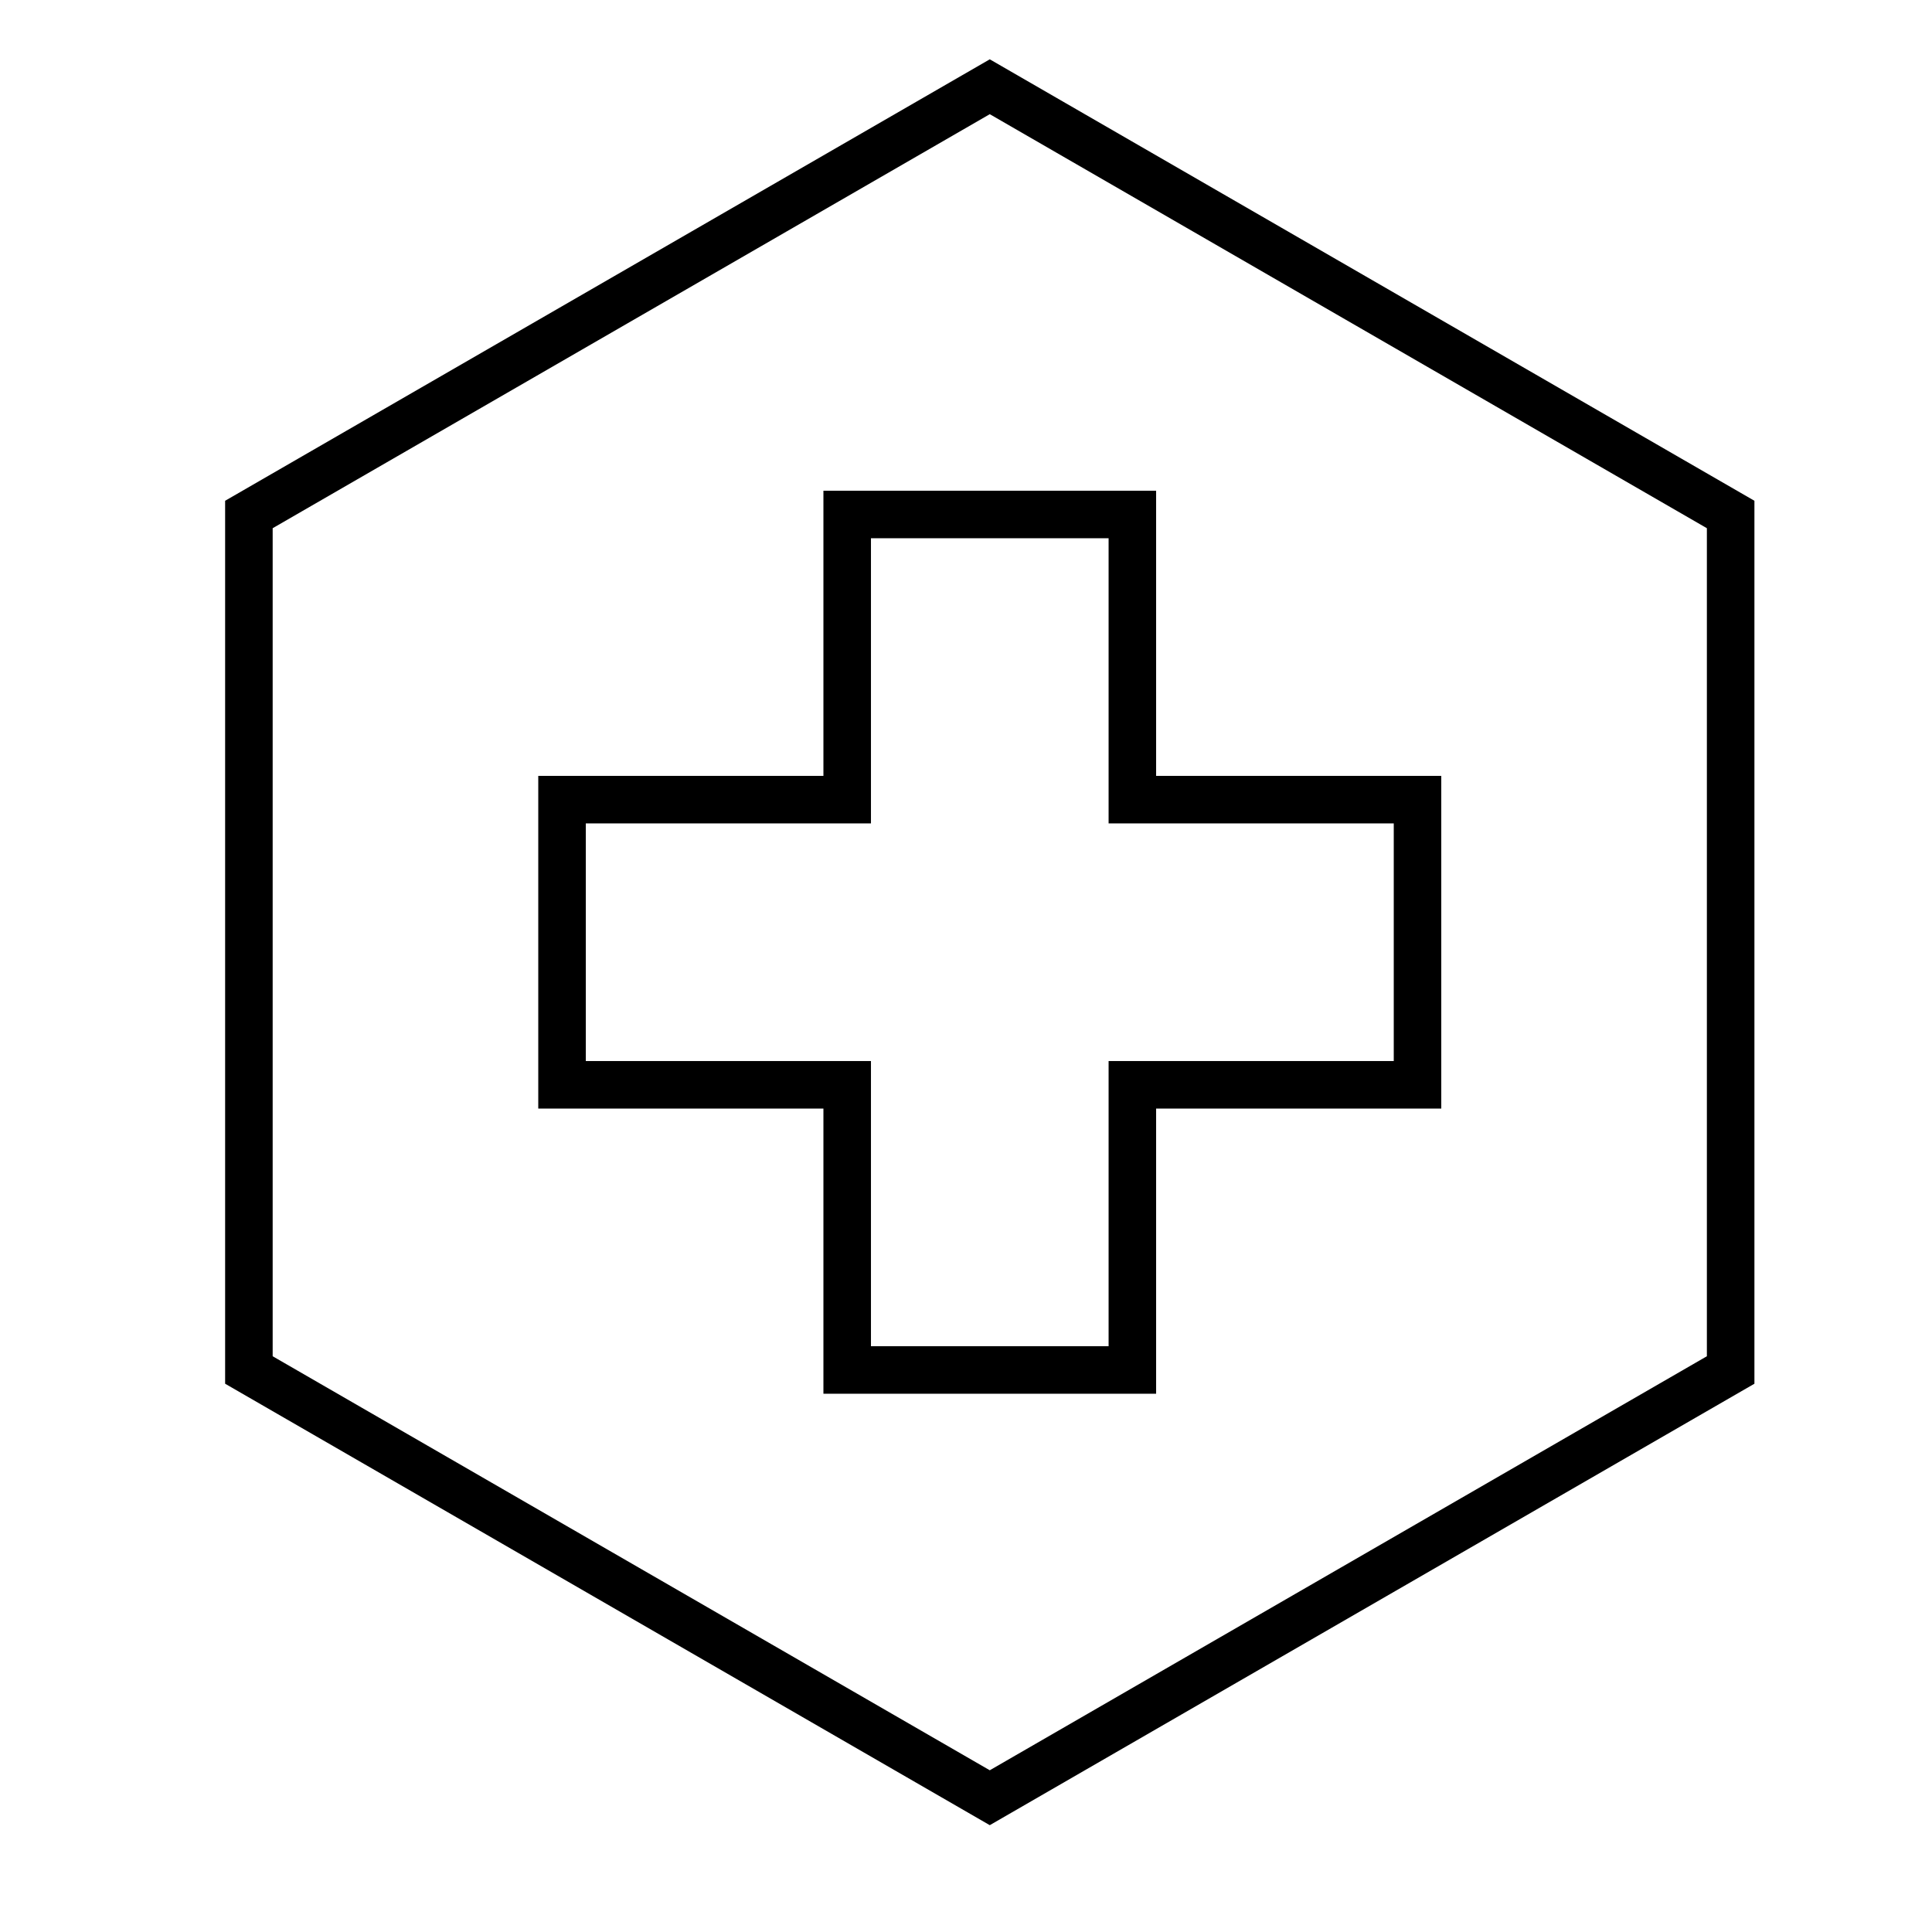 <?xml version="1.0" encoding="UTF-8"?>
<!-- Uploaded to: SVG Repo, www.svgrepo.com, Generator: SVG Repo Mixer Tools -->
<svg fill="#000000" width="800px" height="800px" version="1.1" viewBox="144 144 512 512" xmlns="http://www.w3.org/2000/svg">
 <g>
  <path d="m513.36 362.21h-75.57v-75.57h-62.977v75.57h-75.57v62.977h75.57v75.574h62.977v-75.574h75.57zm-62.977-12.594h75.57v88.168h-75.57v75.57h-88.168v-75.57h-75.57v-88.168h75.57v-75.57h88.168z"/>
  <path d="m406.3 174.26-190.04 109.72v219.44l190.04 109.72 190.04-109.72v-219.44zm202.64 102.45v233.99l-202.64 116.99-202.64-116.99v-233.99l202.64-116.99z"/>
 </g>
</svg>